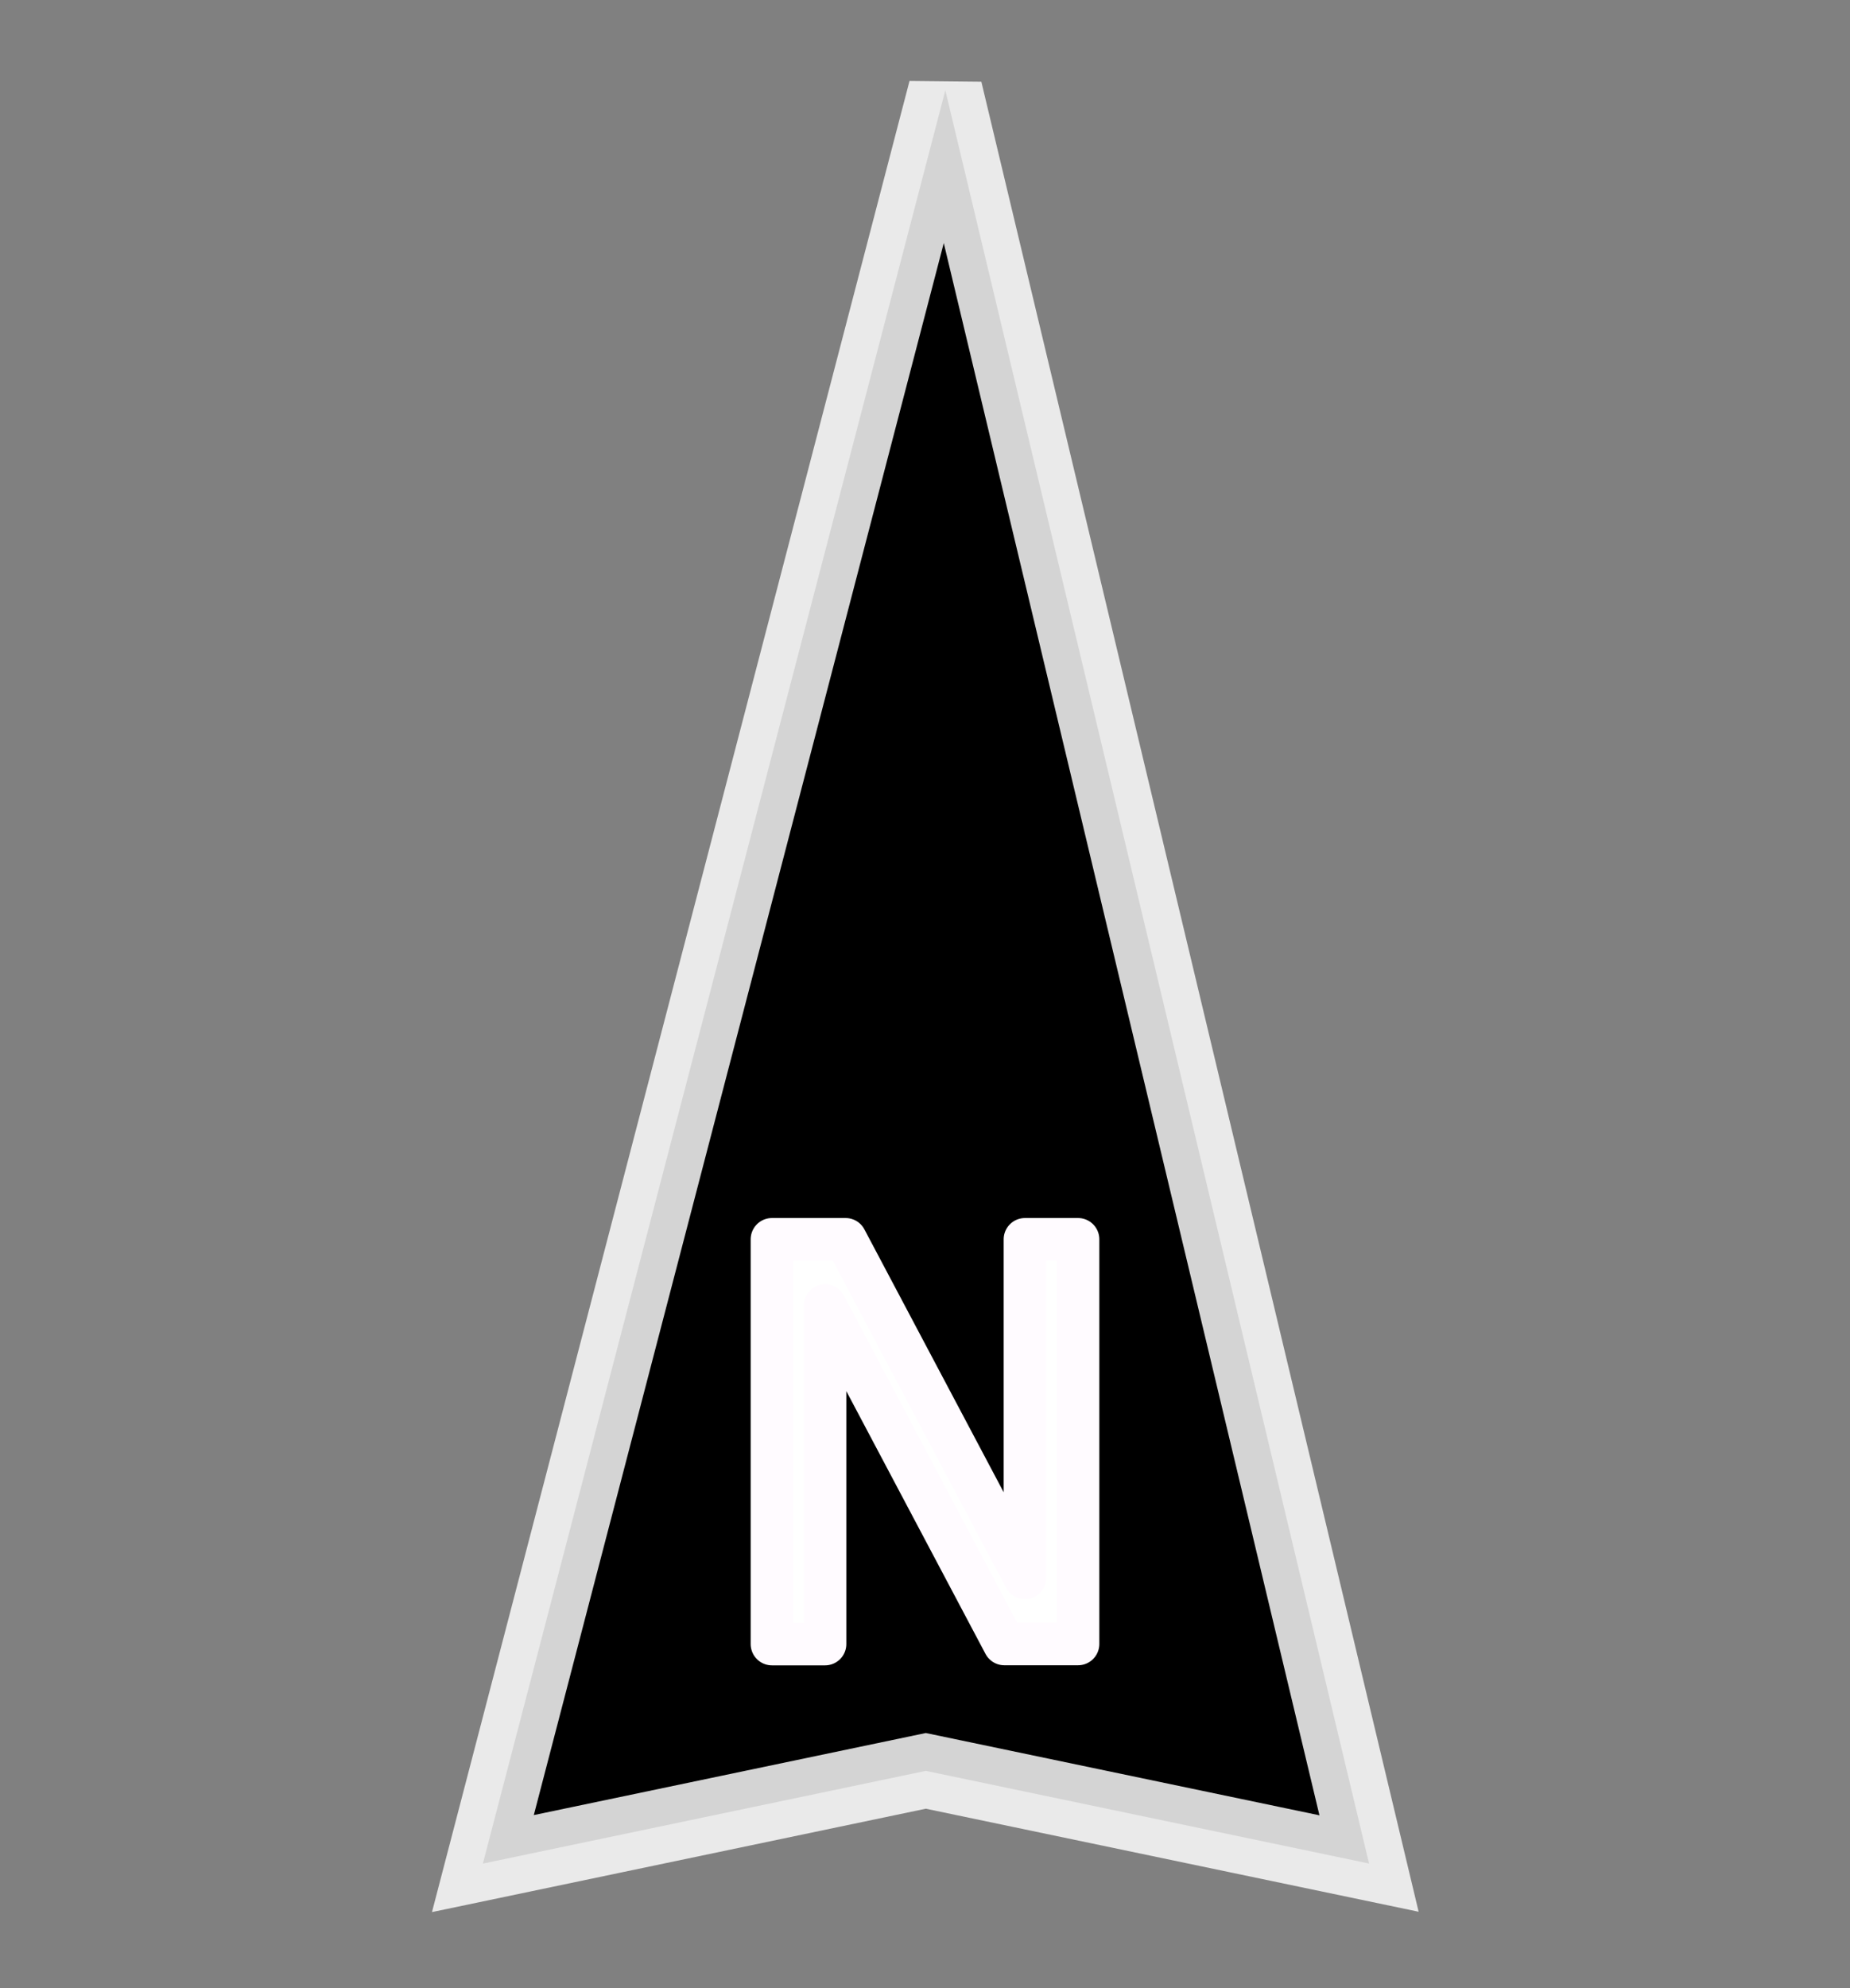 <?xml version="1.0" encoding="UTF-8" standalone="no"?>
<svg
   viewBox="0 0 19.999 21.479"
   version="1.1"
   id="svg6"
   sodipodi:docname="north_arrow.svg"
   width="19.999"
   height="21.479"
   inkscape:version="1.3.2 (1:1.3.2+202311252150+091e20ef0f)"
   xmlns:inkscape="http://www.inkscape.org/namespaces/inkscape"
   xmlns:sodipodi="http://sodipodi.sourceforge.net/DTD/sodipodi-0.dtd"
   xmlns="http://www.w3.org/2000/svg"
   xmlns:svg="http://www.w3.org/2000/svg">
  <rect x="0" y="0" width="19.999" height="21.479" fill="#808080" stroke="none"/>
  <defs
     id="defs6" />
  <sodipodi:namedview
     id="namedview6"
     pagecolor="#ffffff"
     bordercolor="#999999"
     borderopacity="1"
     inkscape:showpageshadow="2"
     inkscape:pageopacity="0"
     inkscape:pagecheckerboard="0"
     inkscape:deskcolor="#d1d1d1"
     showguides="true"
     inkscape:zoom="31.809268"
     inkscape:cx="7.4506587"
     inkscape:cy="14.445475"
     inkscape:window-width="1920"
     inkscape:window-height="1005"
     inkscape:window-x="0"
     inkscape:window-y="0"
     inkscape:window-maximized="1"
     inkscape:current-layer="svg6" />
  <g
     id="g6"
     transform="matrix(1.391,1.418,-1.418,1.391,10.496,-26.784)"
     style="fill:#000000;fill-opacity:1;stroke:#ffffff;stroke-opacity:0.83;stroke-width:0.403;stroke-dasharray:none">
    <path
       fill="#dd2e44"
       d="M 18.379,14.994 9.879,9.886 l 5.123,8.551 1.328,-2.074 z"
       id="path5"
       sodipodi:nodetypes="ccccc"
       style="fill:#000000;fill-opacity:1;stroke:#ffffff;stroke-opacity:0.83;stroke-width:0.403;stroke-dasharray:none" />
  </g>
  <path
     style="font-size:10.242px;line-height:1;font-family:KacstDigital;-inkscape-font-specification:'KacstDigital, Normal';fill:#ffffff;fill-opacity:1;stroke:#fffbff;stroke-width:0.46;stroke-linecap:round;stroke-linejoin:round;stroke-dasharray:none;stroke-opacity:1"
     d="M 8.345,13.39 H 9.141 l 1.939,3.658 v -3.658 h 0.574 v 4.372 H 10.857 L 8.919,14.105 v 3.658 H 8.345 Z"
     id="text6"
     aria-label="N" />
</svg>
